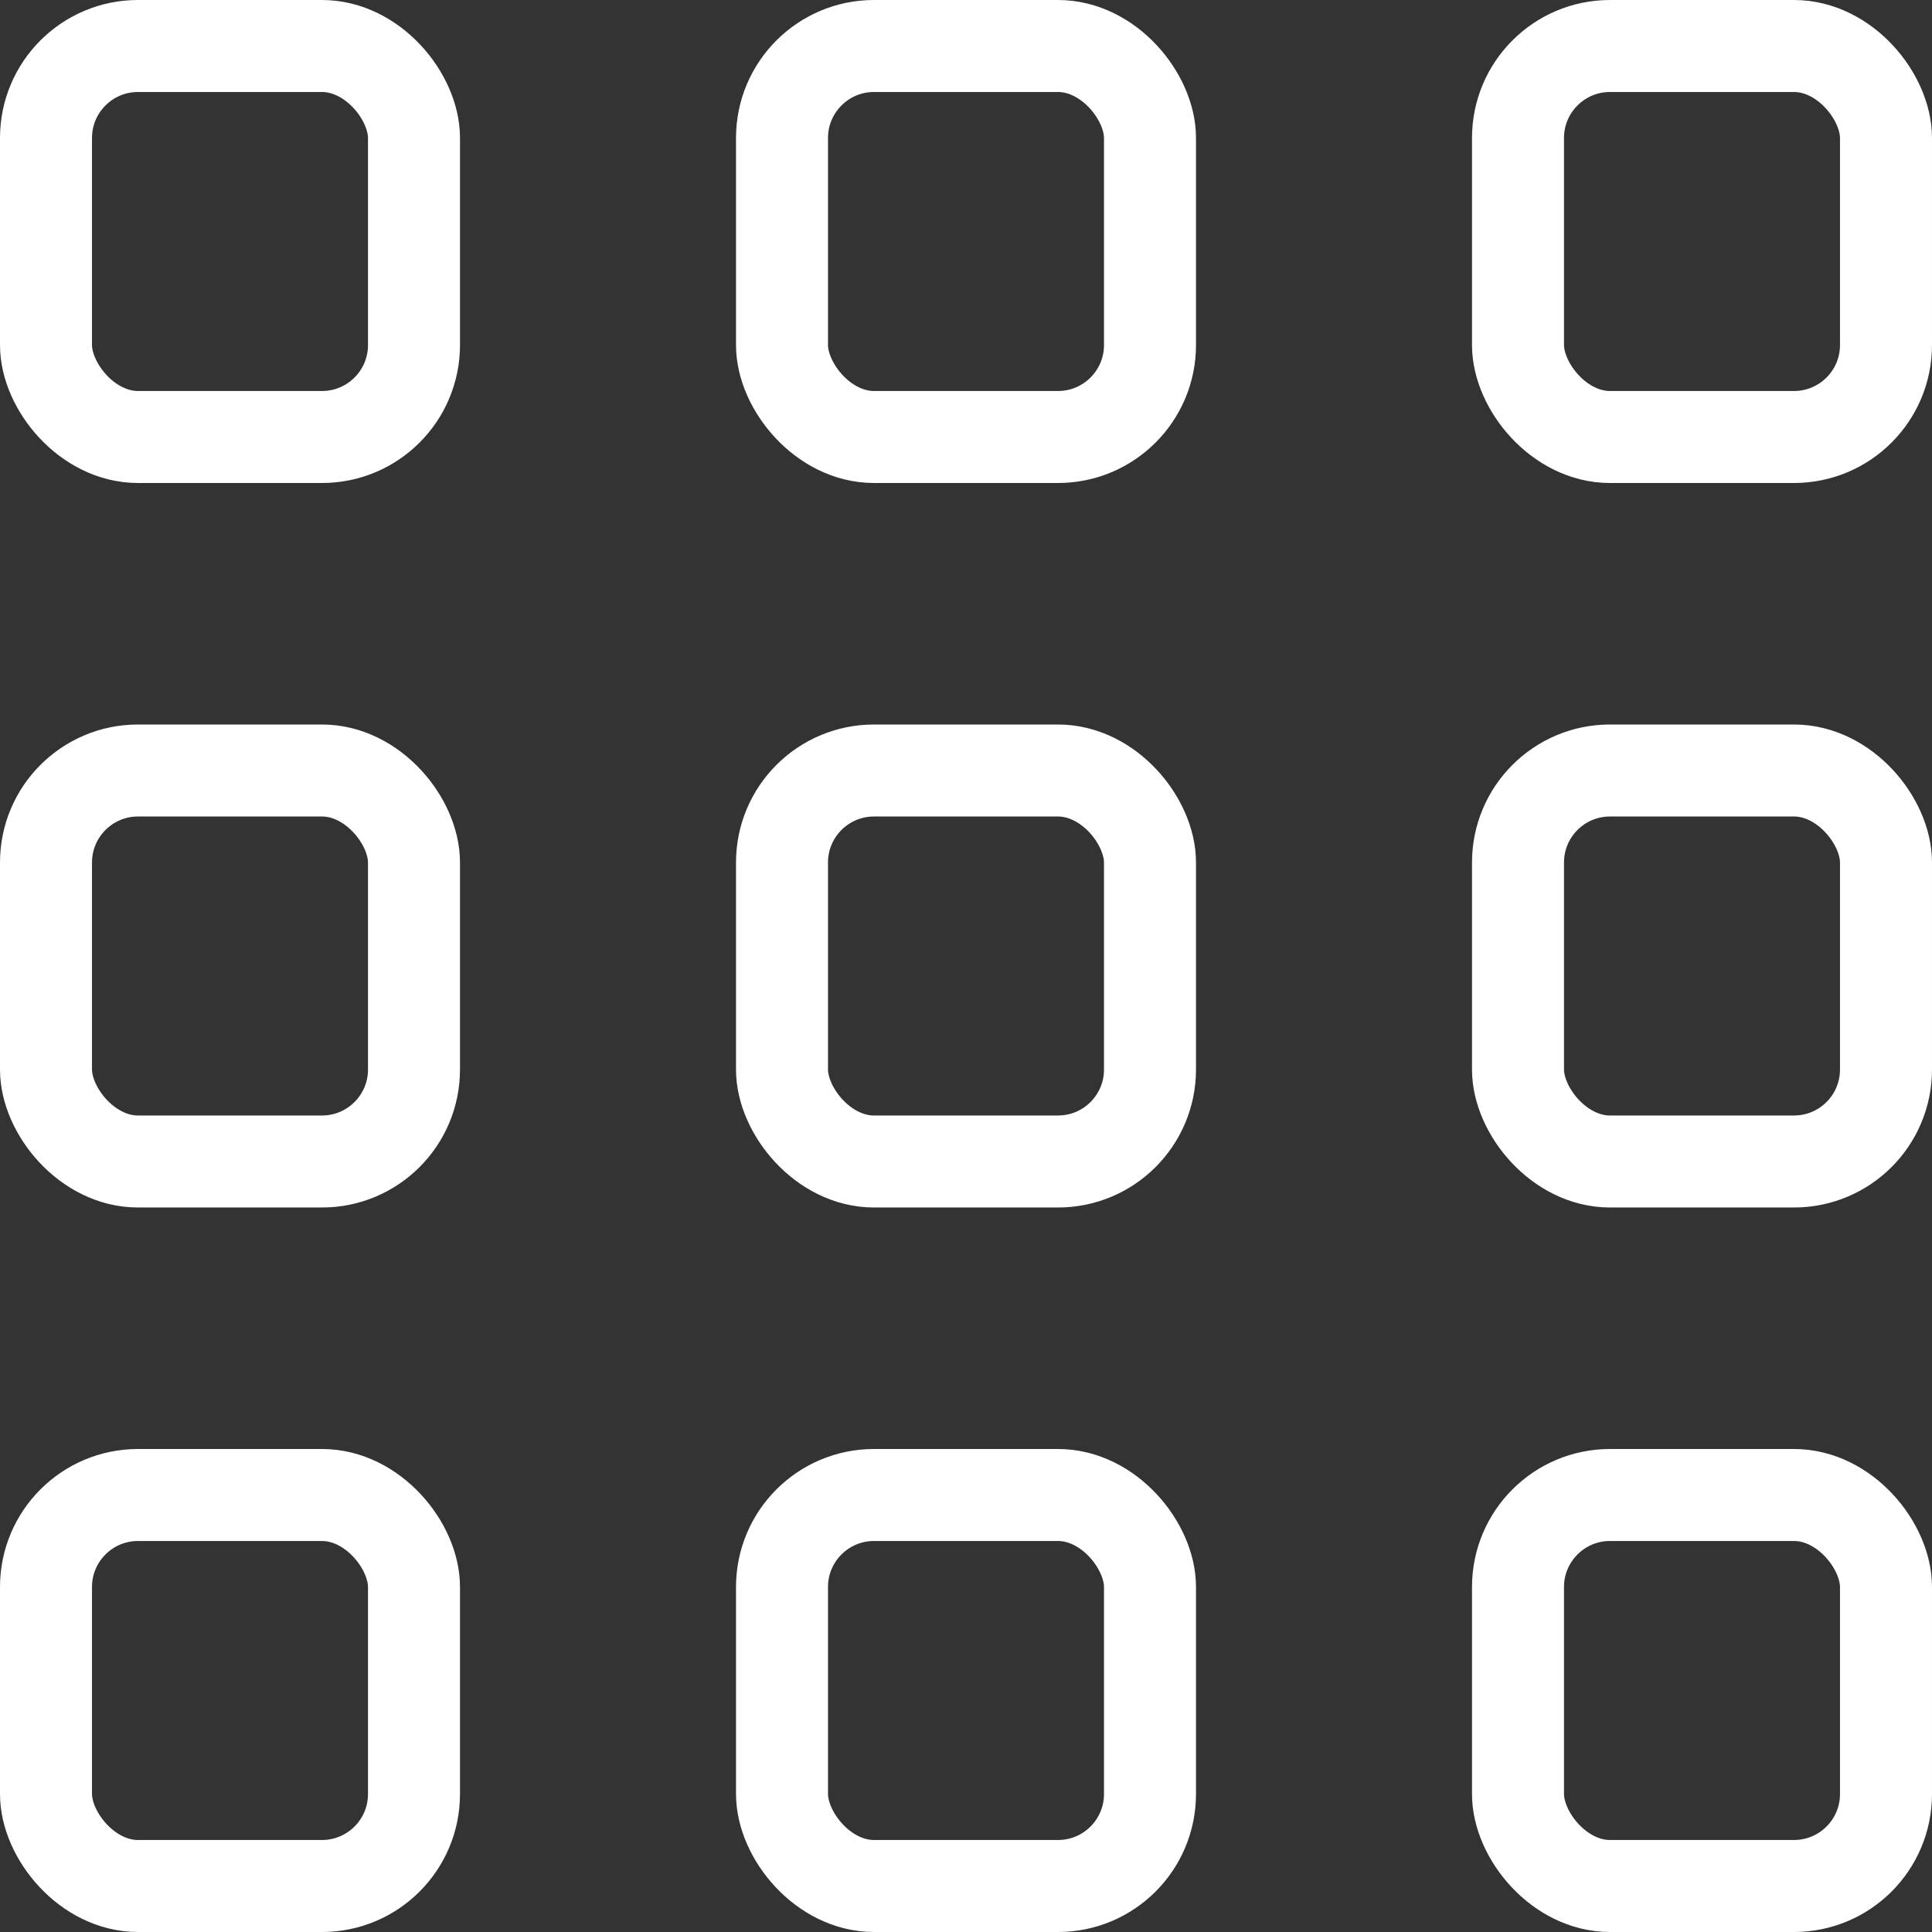 <?xml version="1.0" encoding="UTF-8"?>
<svg width="21px" height="21px" viewBox="0 0 21 21" version="1.1" xmlns="http://www.w3.org/2000/svg" xmlns:xlink="http://www.w3.org/1999/xlink">
    <rect x="0" y="0" width="21" height="21" fill="#333333" stroke="none"/>
    <title>Group 4</title>
    <g id="Page-1" stroke="none" stroke-width="1" fill="none" fill-rule="evenodd">
        <g id="Updated-Button-Oscilloscope" transform="translate(-1325, -32)" stroke="#FFFFFF">
            <g id="Group-4" transform="translate(1325, 32)">
                <g id="Group-9" transform="translate(8, 0)">
                    <rect id="Rectangle-Copy" x="0.5" y="0.5" width="4" height="4.25" rx="1"></rect>
                    <rect id="Rectangle-Copy-10" x="0.5" y="8.375" width="4" height="4.25" rx="1"></rect>
                    <rect id="Rectangle-Copy-11" x="0.5" y="16.25" width="4" height="4.25" rx="1"></rect>
                </g>
                <g id="Group-9-Copy" transform="translate(16, 0)">
                    <rect id="Rectangle-Copy" x="0.5" y="0.5" width="4" height="4.25" rx="1"></rect>
                    <rect id="Rectangle-Copy-10" x="0.5" y="8.375" width="4" height="4.25" rx="1"></rect>
                    <rect id="Rectangle-Copy-11" x="0.5" y="16.25" width="4" height="4.25" rx="1"></rect>
                </g>
                <g id="Group-9-Copy-2">
                    <rect id="Rectangle-Copy" x="0.5" y="0.5" width="4" height="4.25" rx="1"></rect>
                    <rect id="Rectangle-Copy-10" x="0.5" y="8.375" width="4" height="4.25" rx="1"></rect>
                    <rect id="Rectangle-Copy-11" x="0.5" y="16.25" width="4" height="4.25" rx="1"></rect>
                </g>
            </g>
        </g>
    </g>
</svg>